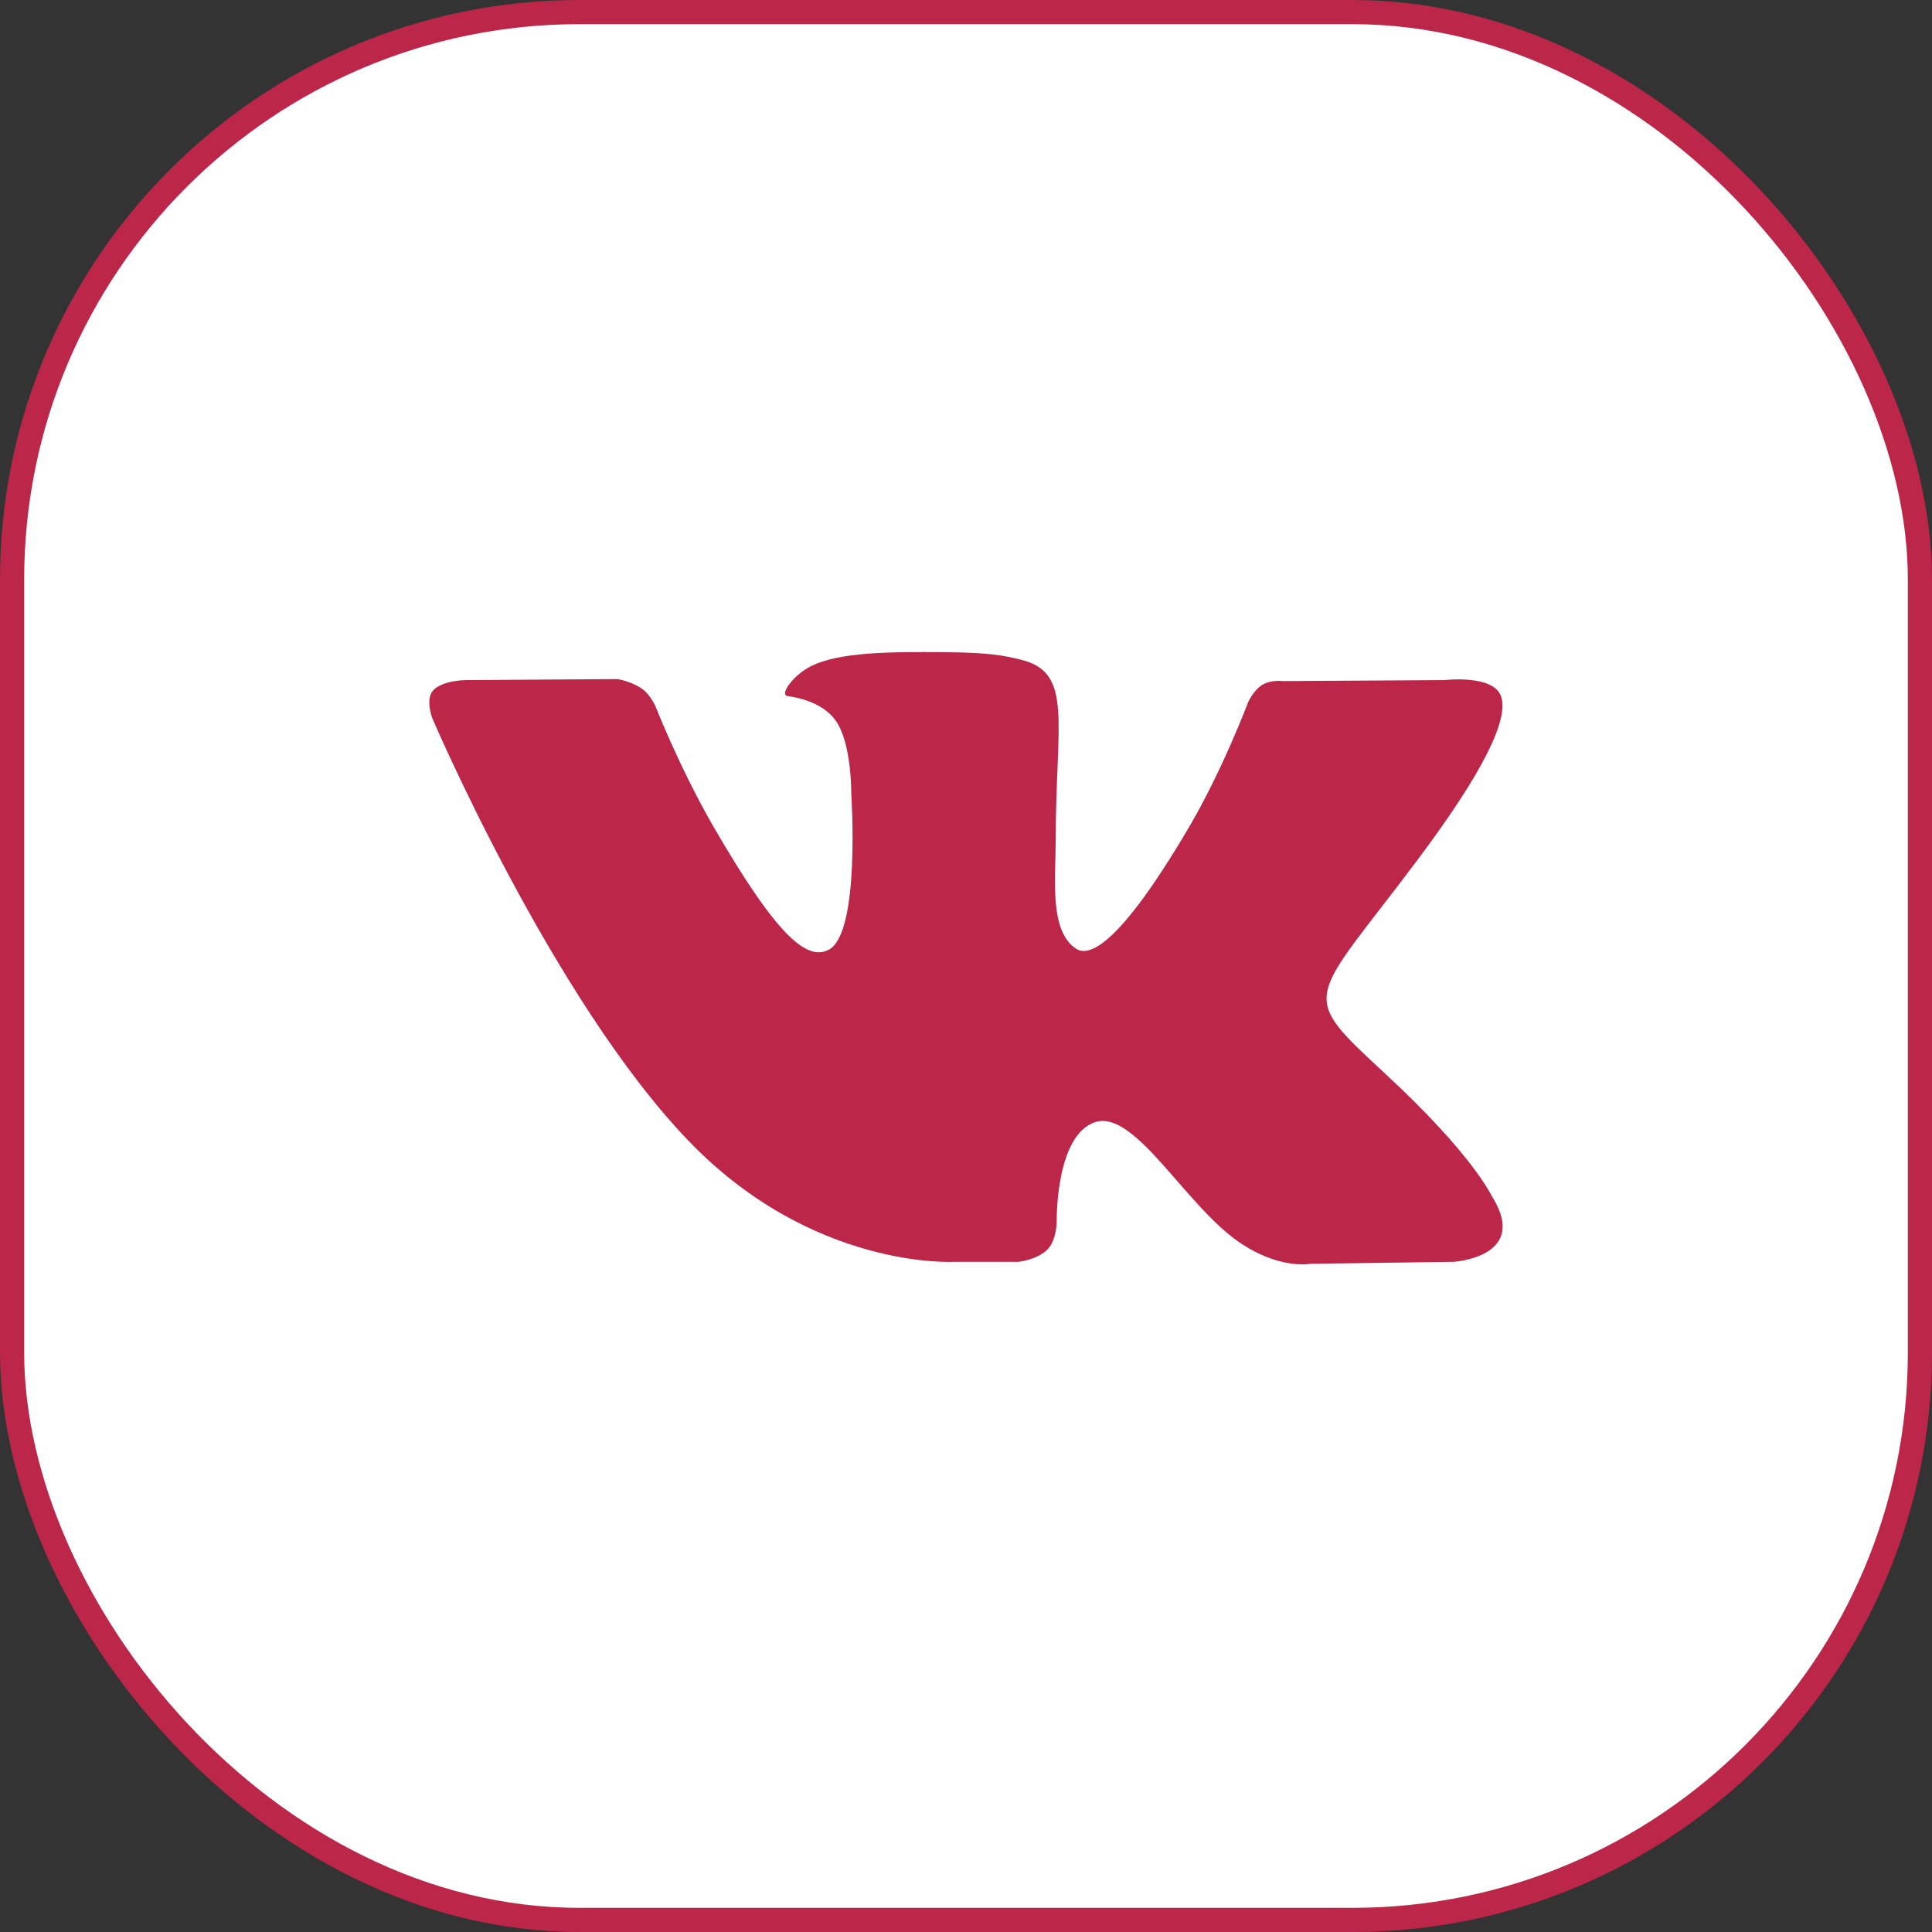 <?xml version="1.0" encoding="UTF-8"?> <svg xmlns="http://www.w3.org/2000/svg" width="80" height="80" viewBox="0 0 80 80" fill="none"><rect x="0" y="0" width="80" height="80" fill="#333333" stroke="none"/> <rect x="0.5" y="0.5" width="79" height="79" rx="23.5" fill="white"></rect> <path fill-rule="evenodd" clip-rule="evenodd" d="M39.522 52.249H42.179C42.179 52.249 42.981 52.161 43.391 51.719C43.768 51.313 43.756 50.552 43.756 50.552C43.756 50.552 43.704 46.987 45.359 46.462C46.989 45.945 49.084 49.908 51.303 51.431C52.982 52.584 54.258 52.331 54.258 52.331L60.193 52.249C60.193 52.249 63.298 52.057 61.826 49.616C61.705 49.416 60.968 47.81 57.413 44.51C53.691 41.056 54.189 41.614 58.672 35.639C61.403 32 62.494 29.779 62.153 28.827C61.828 27.921 59.82 28.161 59.82 28.161L53.137 28.202C53.137 28.202 52.642 28.135 52.274 28.354C51.915 28.57 51.684 29.072 51.684 29.072C51.684 29.072 50.627 31.888 49.216 34.282C46.24 39.336 45.05 39.602 44.564 39.288C43.433 38.557 43.715 36.351 43.715 34.783C43.715 29.886 44.458 27.844 42.269 27.316C41.542 27.14 41.008 27.024 39.15 27.006C36.766 26.981 34.747 27.013 33.605 27.573C32.844 27.945 32.258 28.775 32.615 28.823C33.057 28.882 34.057 29.092 34.587 29.814C35.272 30.746 35.248 32.839 35.248 32.839C35.248 32.839 35.641 38.603 34.329 39.319C33.428 39.81 32.193 38.808 29.54 34.223C28.18 31.875 27.154 29.279 27.154 29.279C27.154 29.279 26.956 28.794 26.603 28.535C26.175 28.22 25.576 28.12 25.576 28.12L19.226 28.162C19.226 28.162 18.272 28.188 17.922 28.603C17.611 28.971 17.898 29.734 17.898 29.734C17.898 29.734 22.869 41.366 28.499 47.227C33.661 52.602 39.522 52.249 39.522 52.249Z" fill="#BC2649"></path> <rect x="0.5" y="0.5" width="79" height="79" rx="23.5" stroke="#BC2649"></rect> </svg> 